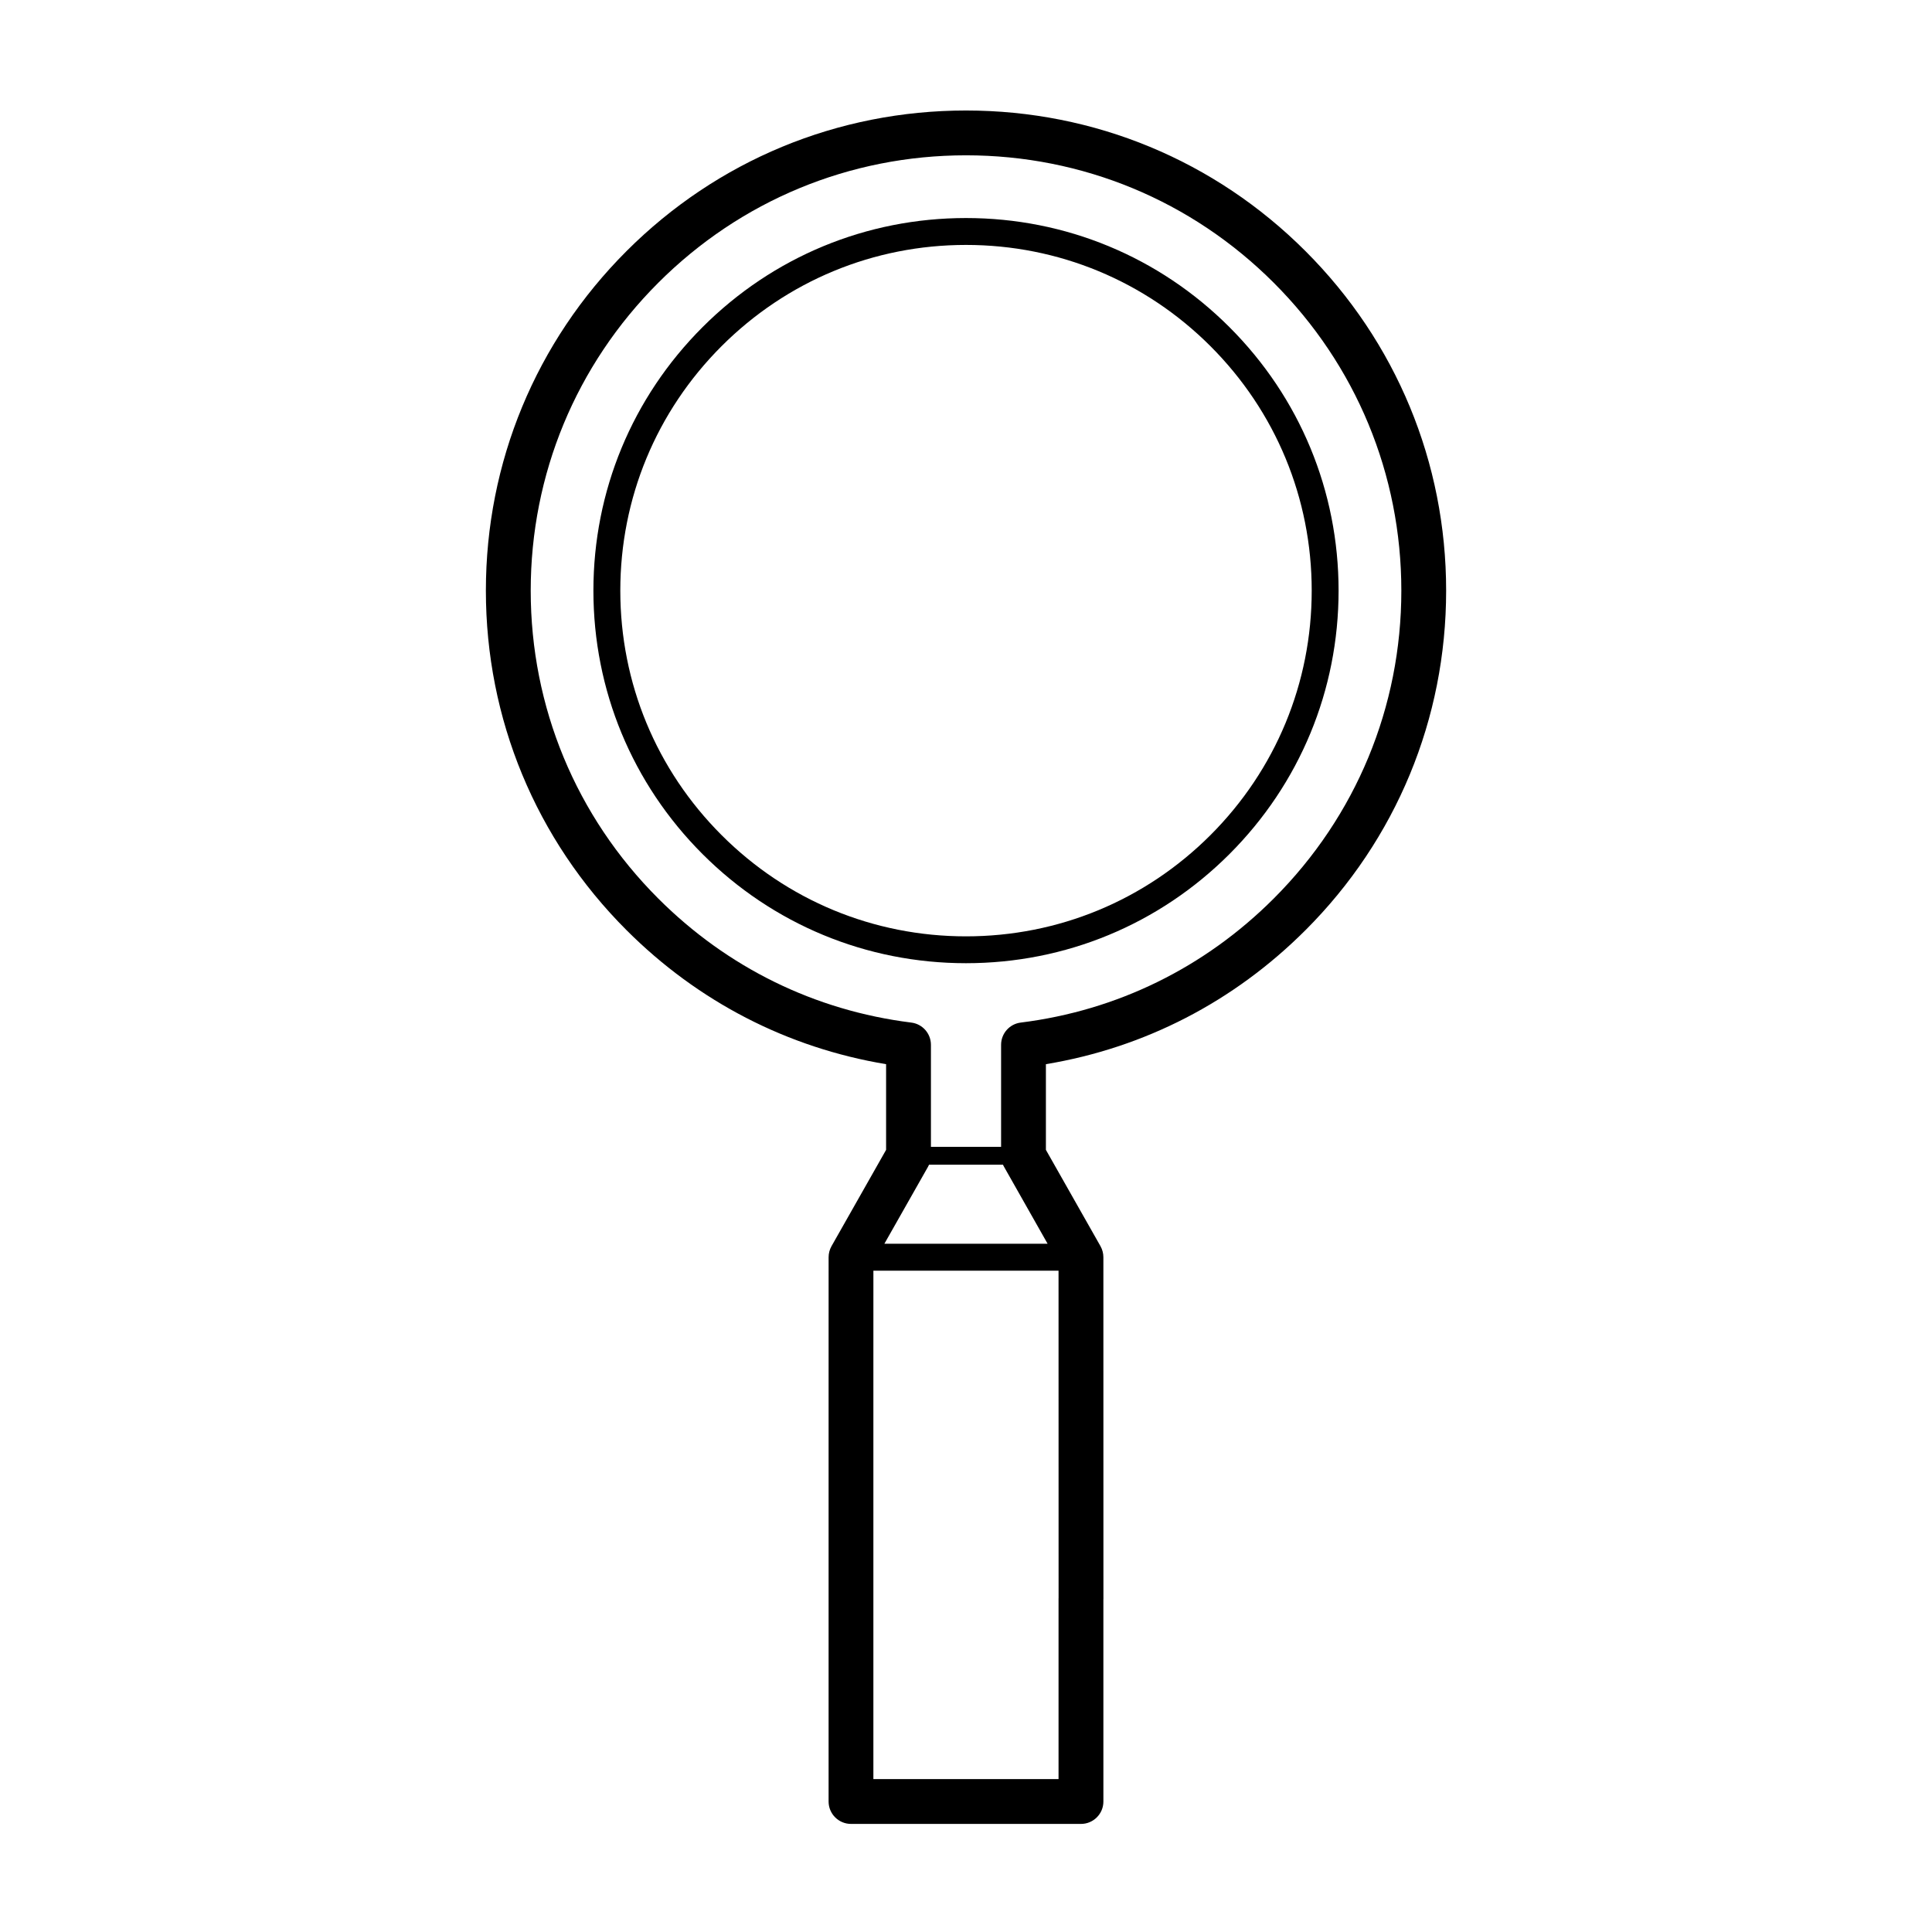 <?xml version="1.0" encoding="UTF-8"?>
<!-- Uploaded to: SVG Repo, www.svgrepo.com, Generator: SVG Repo Mixer Tools -->
<svg fill="#000000" width="800px" height="800px" version="1.1" viewBox="144 144 512 512" xmlns="http://www.w3.org/2000/svg">
 <g>
  <path d="m469.82 230.7c-18.645-18.652-43.449-28.918-69.824-28.918s-51.172 10.27-69.816 28.918c-18.652 18.652-28.922 43.445-28.922 69.816 0 26.375 10.273 51.172 28.922 69.824 18.652 18.645 43.449 28.918 69.816 28.918 26.375 0 51.176-10.273 69.824-28.918 18.645-18.652 28.918-43.449 28.918-69.824 0-26.371-10.266-51.164-28.918-69.816zm-5.035 134.61c-17.309 17.305-40.316 26.832-64.785 26.832s-47.48-9.531-64.781-26.84c-17.305-17.301-26.832-40.309-26.832-64.781 0-24.469 9.531-47.48 26.832-64.781 17.301-17.297 40.309-26.832 64.781-26.832 24.469 0 47.48 9.531 64.785 26.832 17.301 17.305 26.832 40.309 26.832 64.781 0 24.469-9.531 47.488-26.832 64.789z"/>
  <path d="m489.97 390.5c24.035-24.035 37.273-55.988 37.273-89.977 0-33.988-13.234-65.938-37.273-89.969-24.027-24.035-55.988-37.27-89.973-37.27-33.988 0-65.938 13.234-89.969 37.266s-37.266 55.984-37.266 89.969c0 33.988 13.234 65.945 37.266 89.977 18.973 18.973 42.664 31.18 68.797 35.523v22.707l-14.465 25.52c-0.504 0.898-0.77 1.898-0.77 2.922l-0.004 37.344v106.91c0 3.273 2.66 5.934 5.941 5.934h60.949c3.273 0 5.934-2.656 5.934-5.934l-0.004-53.496c0.012-0.09 0.012-0.168 0.012-0.258l-0.012-90.488c0-1.031-0.266-2.035-0.766-2.934l-14.465-25.52v-22.707c26.133-4.336 49.824-16.547 68.793-35.523zm-65.445 177.17v47.812h-49.07v-100.97l0.004-33.77h49.066l0.012 86.672c-0.004 0.078-0.012 0.168-0.012 0.254zm-2.898-94.062h-43.258l11.559-20.391c0.105-0.176 0.188-0.363 0.273-0.551h19.609c0.086 0.188 0.16 0.371 0.273 0.551zm-7.125-58.613c-2.973 0.367-5.203 2.898-5.203 5.894v27.035h-18.594v-27.035c0-2.996-2.231-5.527-5.203-5.894-25.543-3.184-48.734-14.555-67.07-32.891-21.789-21.789-33.789-50.758-33.789-81.578 0-30.812 12-59.781 33.789-81.57 21.781-21.789 50.75-33.797 81.566-33.797s59.785 12 81.57 33.789c21.801 21.797 33.801 50.766 33.801 81.578 0 30.816-12.004 59.785-33.801 81.578-18.328 18.336-41.523 29.707-67.066 32.891z"/>
 </g>
</svg>